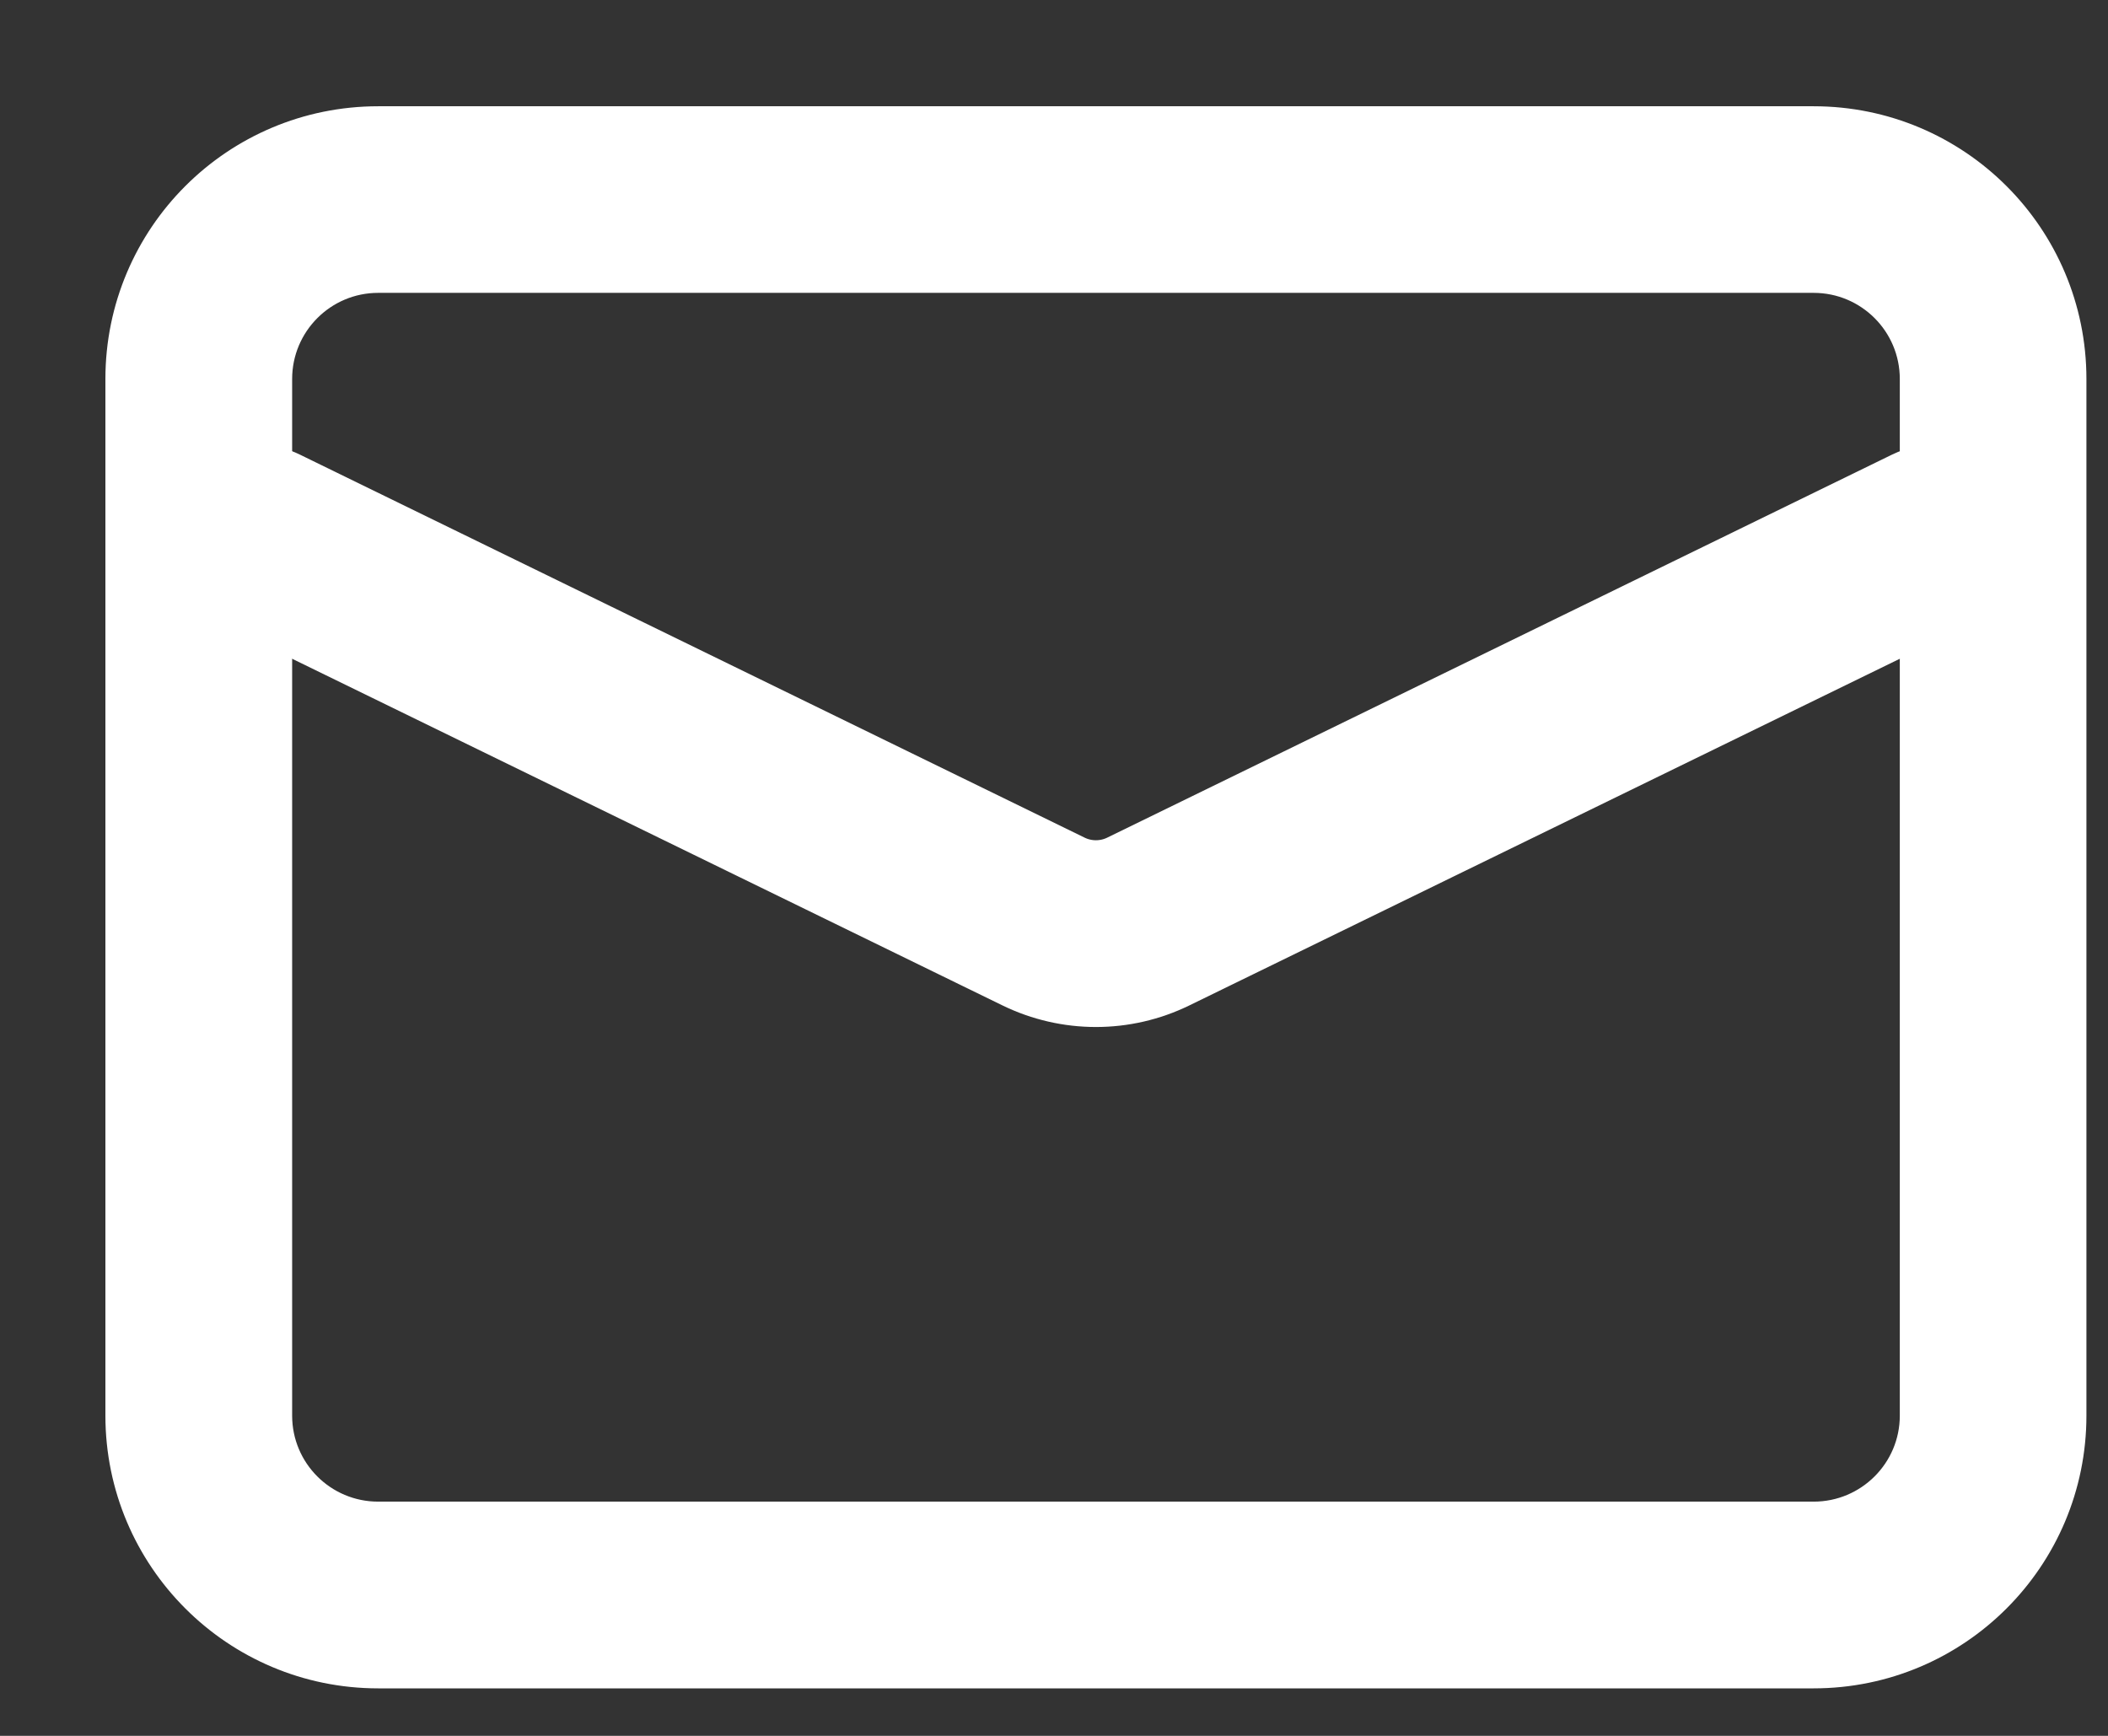 <?xml version="1.0" encoding="UTF-8"?>
<svg width="17px" height="14px" viewBox="0 0 17 14" version="1.1" xmlns="http://www.w3.org/2000/svg" xmlns:xlink="http://www.w3.org/1999/xlink">
    <rect x="0" y="0" width="17" height="14" fill="#333333" stroke="none"/>
    <title>youxiang-4</title>
    <g id="首页" stroke="none" stroke-width="1" fill="none" fill-rule="evenodd">
        <g id="01-首页备份-13" transform="translate(-1394, -2753)" fill="#FFFFFF" fill-rule="nonzero" stroke="#FFFFFF" stroke-width="0.3">
            <g id="编组-8备份" transform="translate(0, 2585)">
                <g id="编组-2" transform="translate(1395, 165)">
                    <g id="youxiang-4" transform="translate(0, 4)">
                        <path d="M0.821,3.885 C0.522,3.739 0.397,3.378 0.543,3.078 C0.689,2.779 1.05,2.654 1.35,2.8 L7.68,5.89 C7.779,5.939 7.897,5.939 7.996,5.89 L14.327,2.8 C14.521,2.706 14.75,2.722 14.929,2.843 C15.107,2.963 15.208,3.17 15.193,3.385 C15.178,3.6 15.049,3.79 14.856,3.885 L8.526,6.974 C8.092,7.186 7.585,7.186 7.15,6.974 L0.821,3.885 Z" id="路径"></path>
                        <path d="M2.05,12.467 C0.918,12.467 0,11.549 0,10.417 L0,2.057 C0,0.924 0.917,0.007 2.05,0.007 L13.626,0.007 C14.759,0.007 15.676,0.924 15.676,2.057 L15.676,10.417 C15.676,11.549 14.759,12.467 13.626,12.467 L2.05,12.467 Z M2.05,11.261 L13.626,11.261 C14.093,11.261 14.471,10.883 14.471,10.417 L14.471,2.057 C14.471,1.59 14.093,1.212 13.626,1.212 L2.05,1.212 C1.584,1.212 1.206,1.59 1.206,2.057 L1.206,10.417 C1.206,10.884 1.584,11.261 2.05,11.261 Z" id="形状"></path>
                    </g>
                </g>
            </g>
        </g>
    </g>
</svg>
